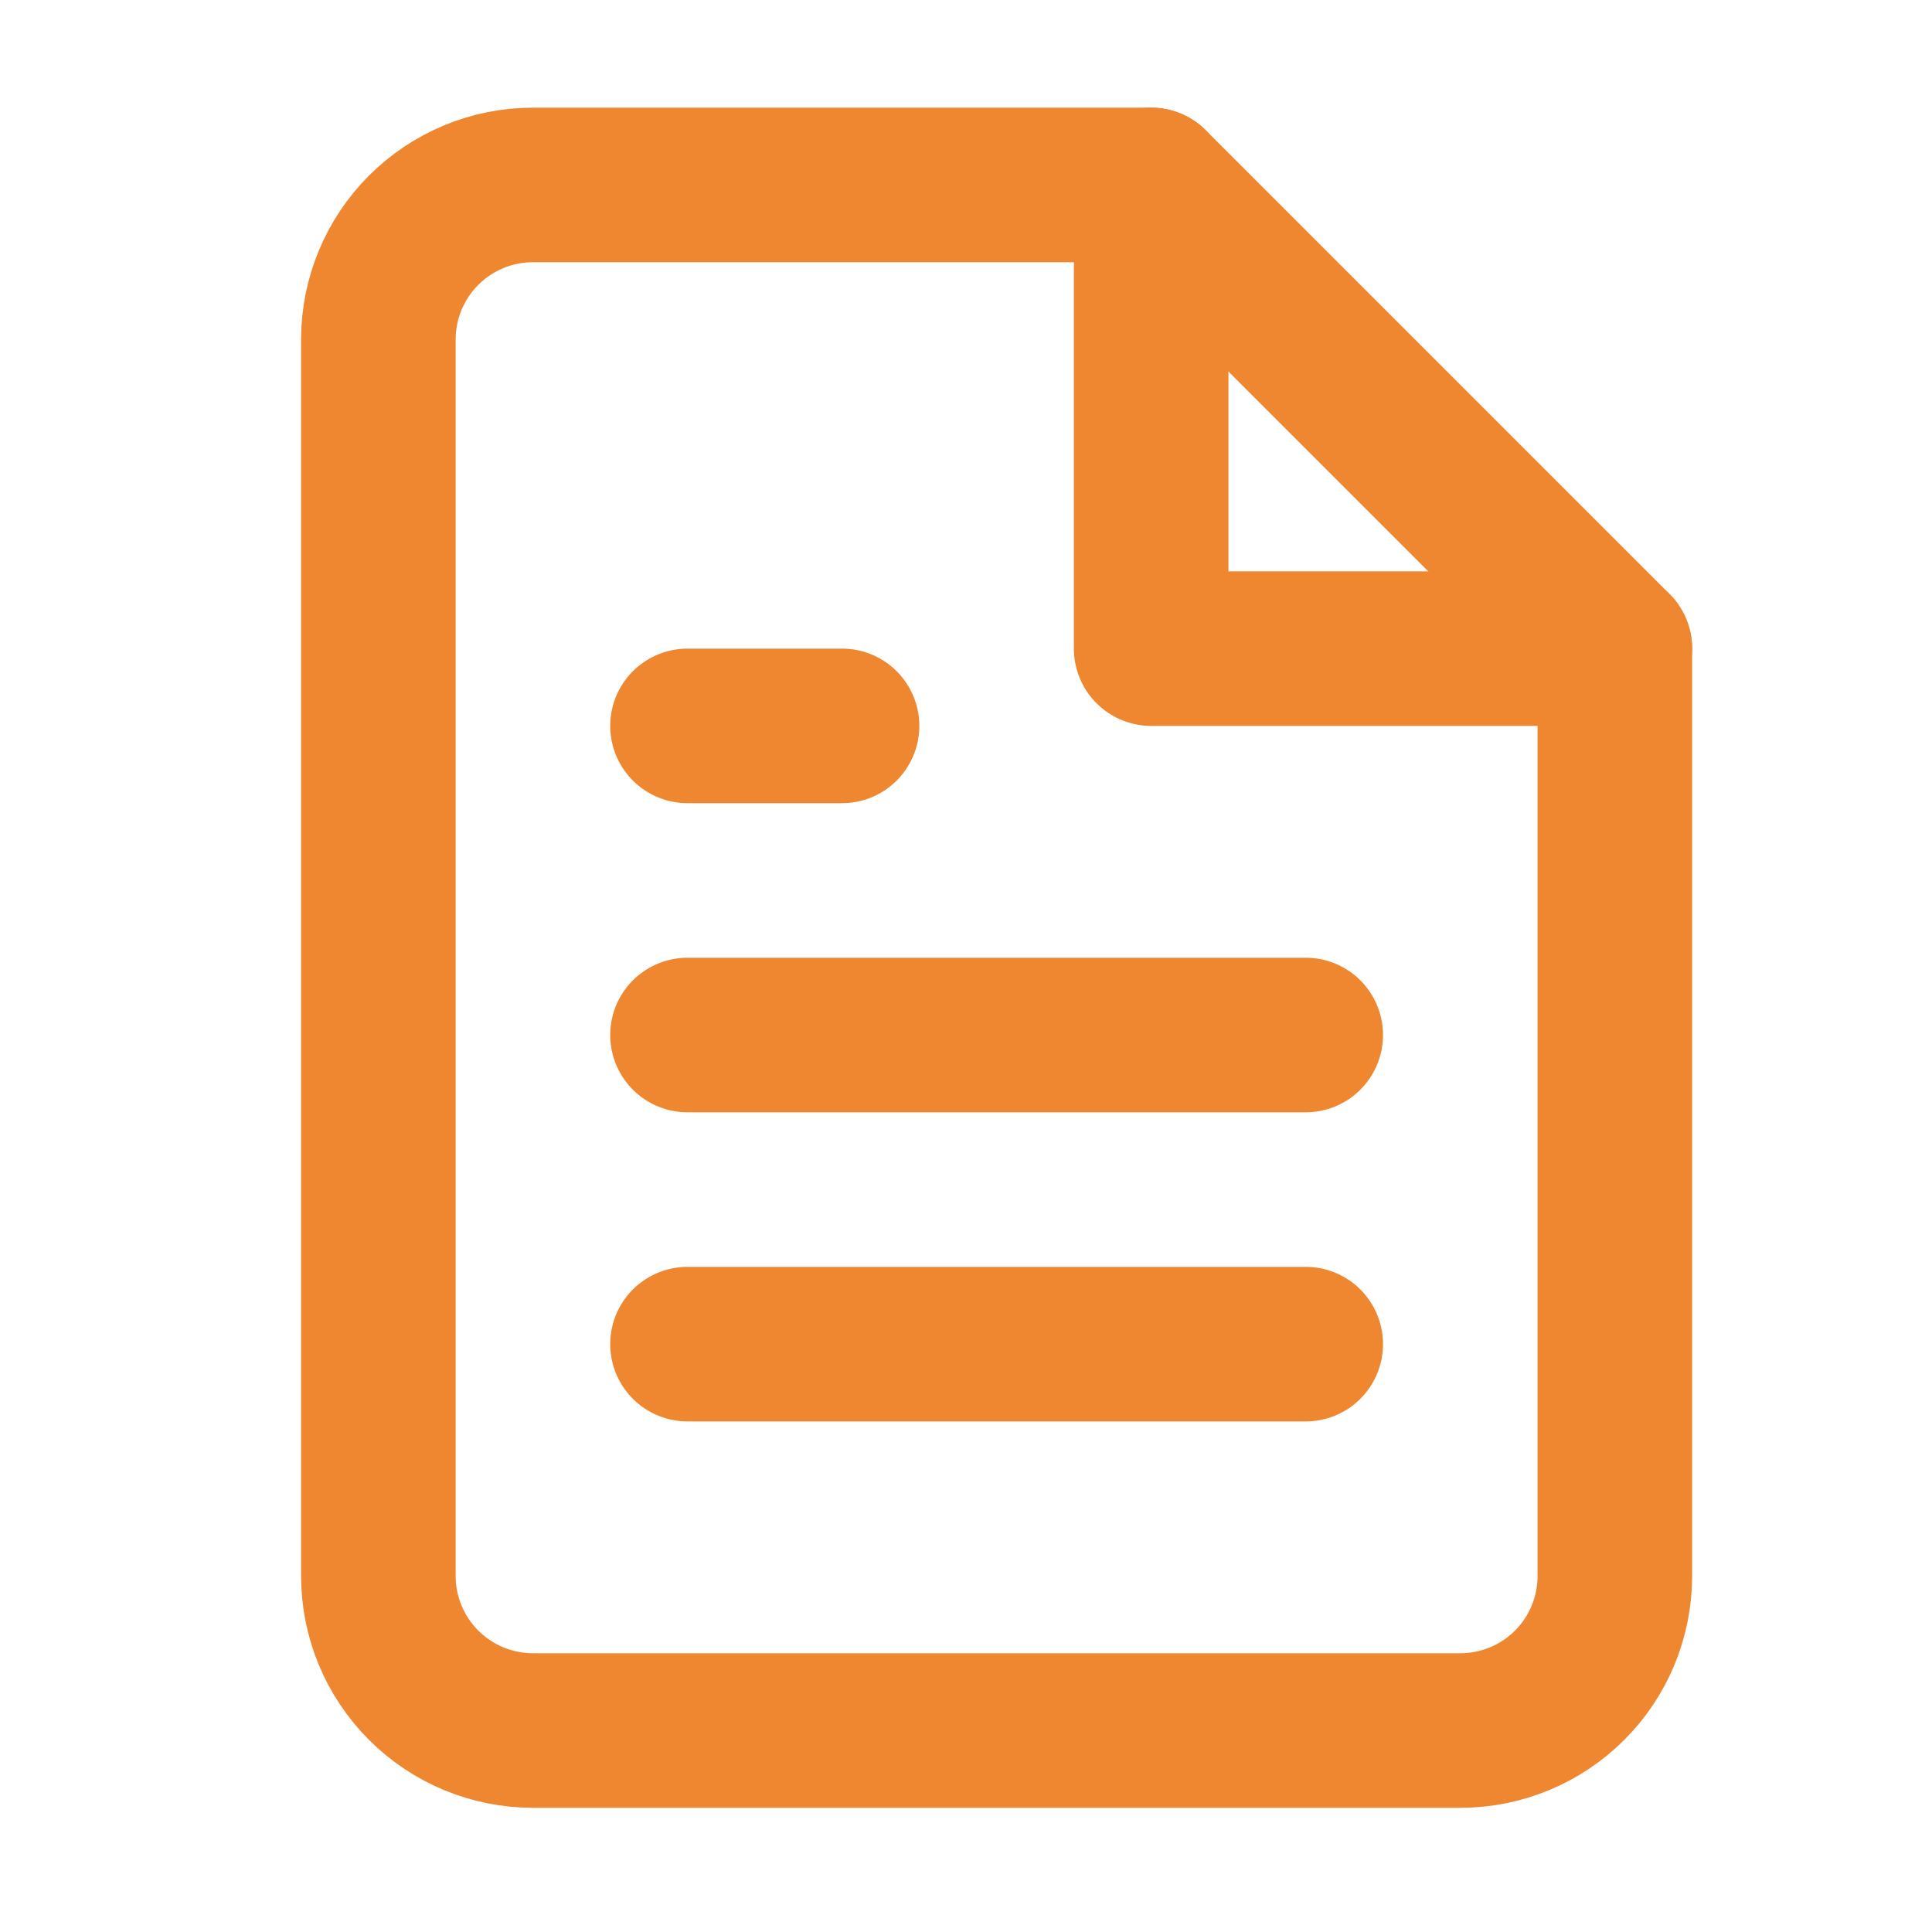 <?xml version="1.0" encoding="UTF-8"?>
<svg xmlns="http://www.w3.org/2000/svg" width="25" height="25" viewBox="0 0 25 25" fill="none">
  <path d="M14.896 2.393H6.896C6.366 2.393 5.857 2.604 5.482 2.979C5.107 3.354 4.896 3.863 4.896 4.393V20.393C4.896 20.924 5.107 21.432 5.482 21.807C5.857 22.182 6.366 22.393 6.896 22.393H18.896C19.427 22.393 19.936 22.182 20.311 21.807C20.686 21.432 20.896 20.924 20.896 20.393V8.393L14.896 2.393Z" stroke="#EF8731" stroke-width="2" stroke-linecap="round" stroke-linejoin="round"></path>
  <path d="M14.896 2.393V8.393H20.896" stroke="#EF8731" stroke-width="2" stroke-linecap="round" stroke-linejoin="round"></path>
  <path d="M16.896 13.393H8.896" stroke="#EF8731" stroke-width="2" stroke-linecap="round" stroke-linejoin="round"></path>
  <path d="M16.896 17.393H8.896" stroke="#EF8731" stroke-width="2" stroke-linecap="round" stroke-linejoin="round"></path>
  <path d="M10.896 9.393H9.896H8.896" stroke="#EF8731" stroke-width="2" stroke-linecap="round" stroke-linejoin="round"></path>
</svg>
